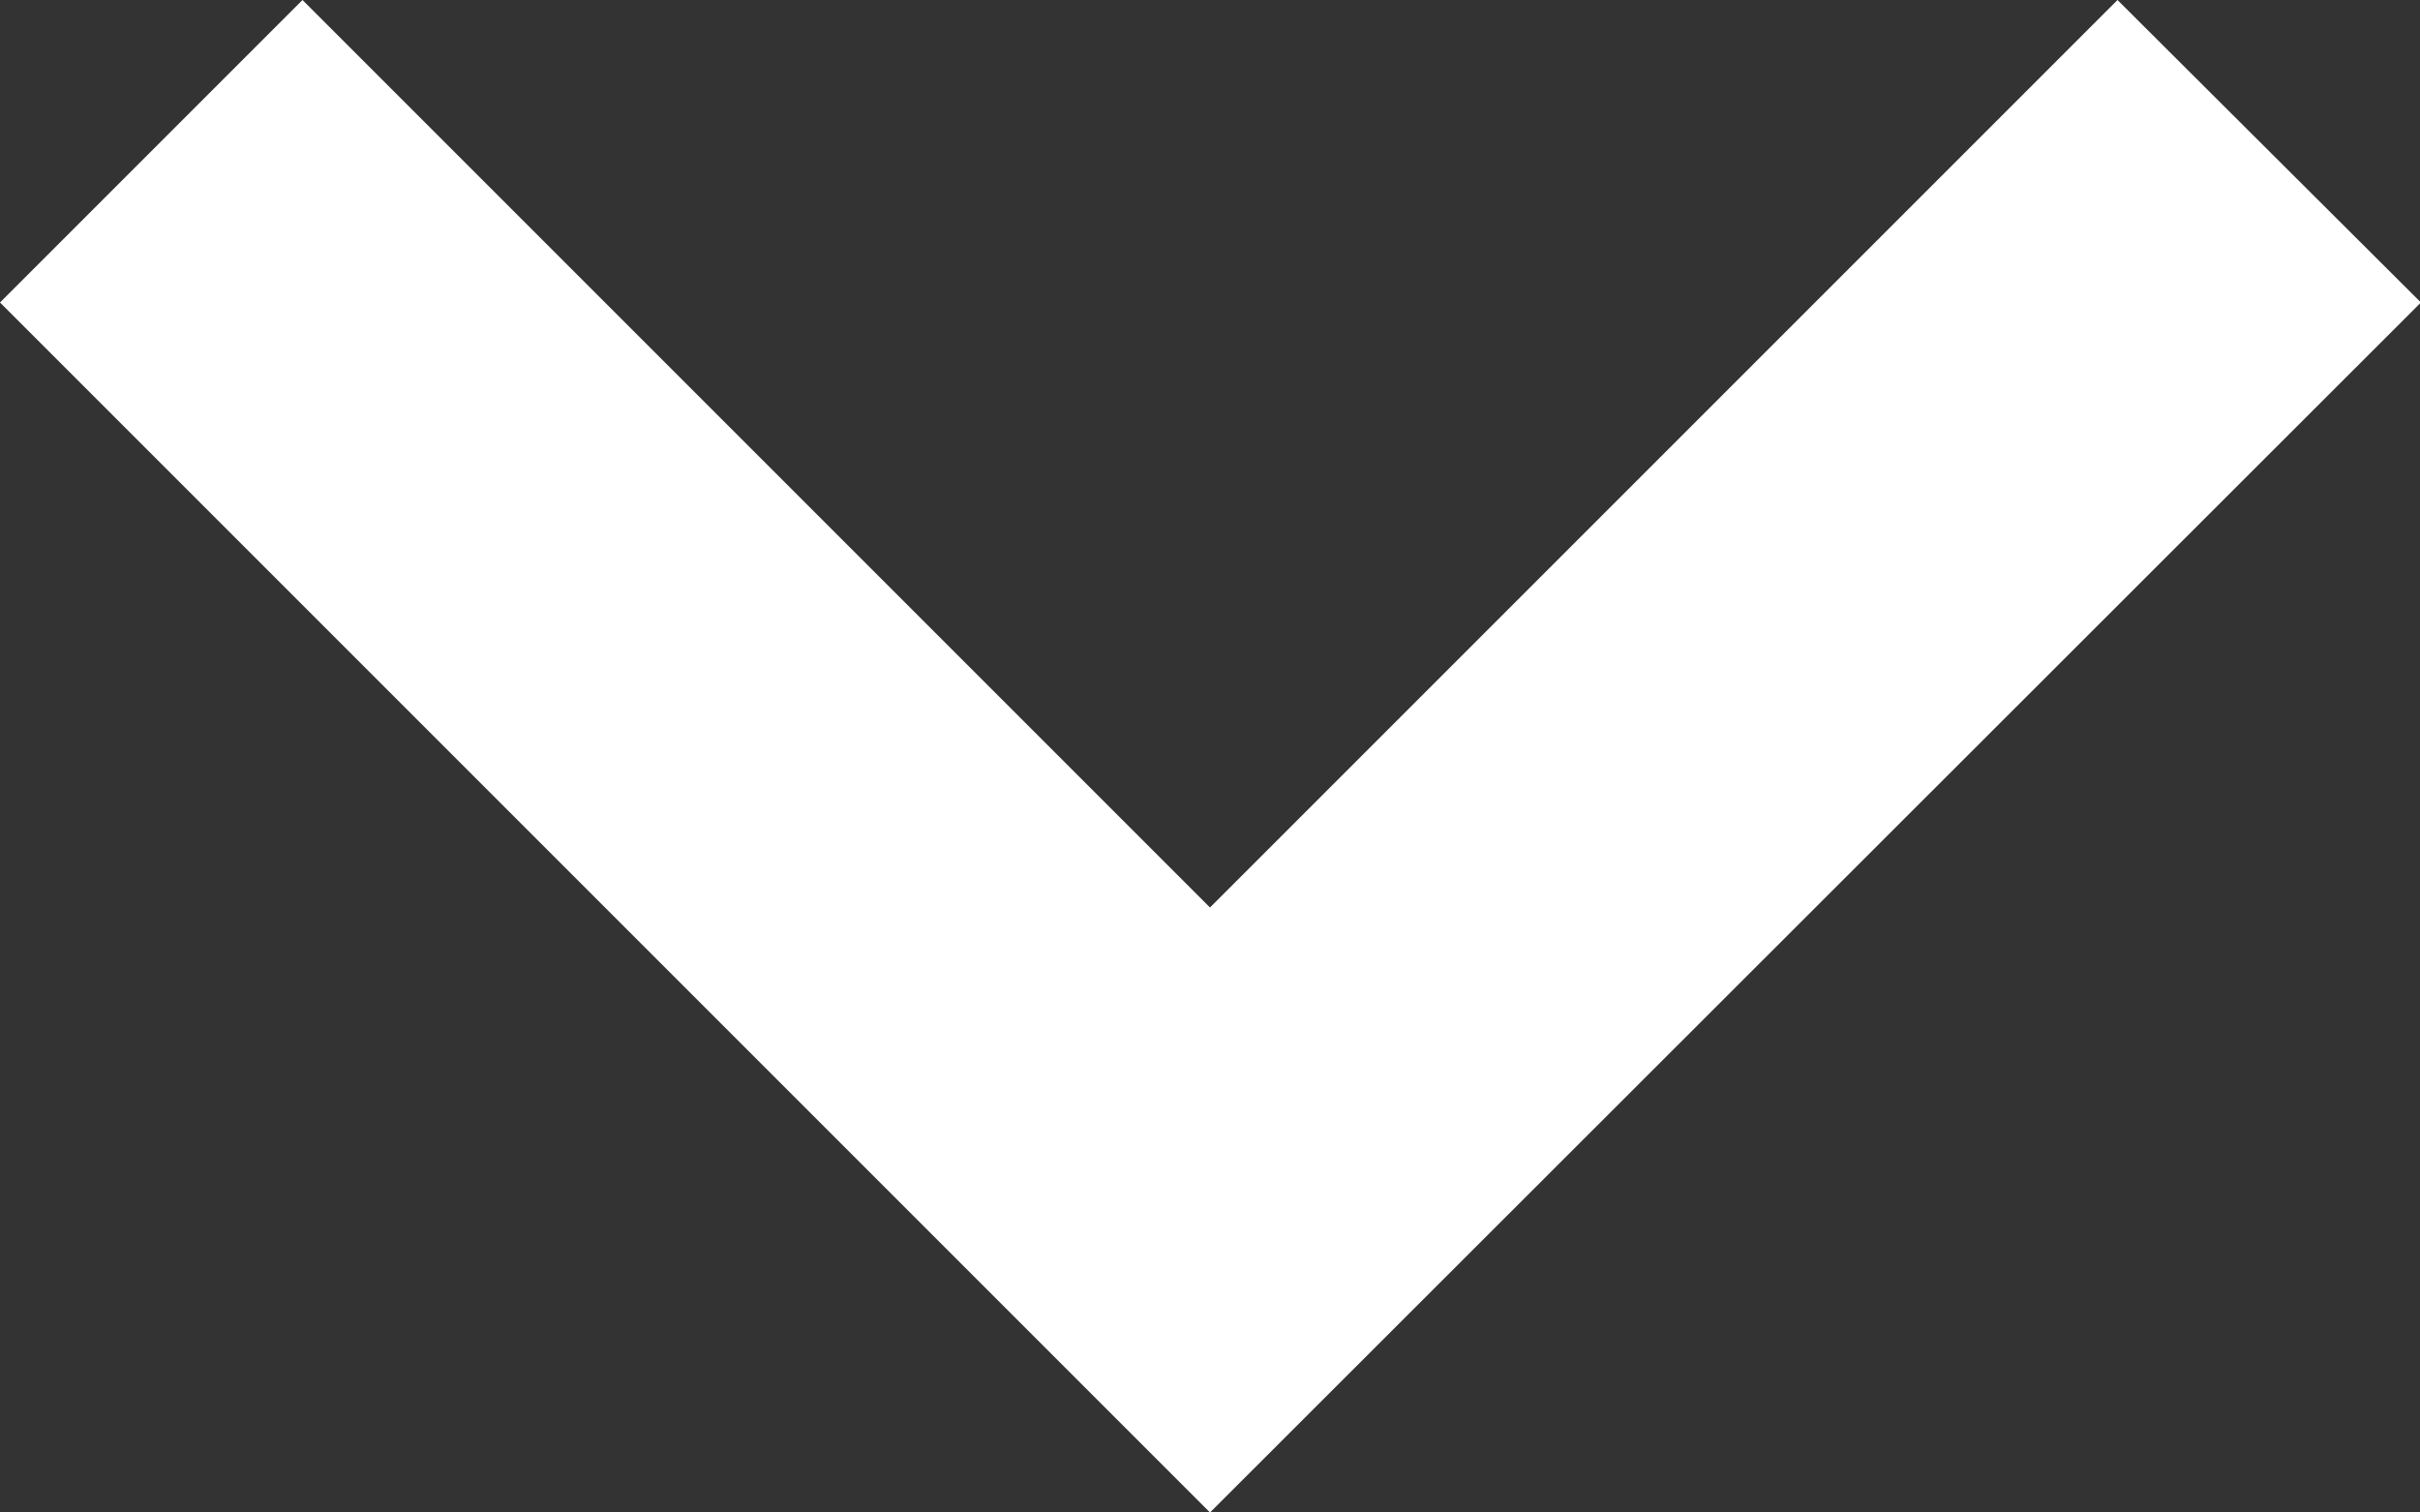 <svg xmlns="http://www.w3.org/2000/svg" width="10.496" height="6.56" viewBox="0 0 10.496 6.56">
  <rect x="0" y="0" width="10.496" height="6.56" fill="#333333" stroke="none"/>
  <path id="arrow-down" d="M7.312,10.5l3.936,3.936L15.184,10.5,16.5,11.812,11.248,17.06,6,11.812Z" transform="translate(-6 -10.5)" fill="#fff" fill-rule="evenodd"/>
</svg>

